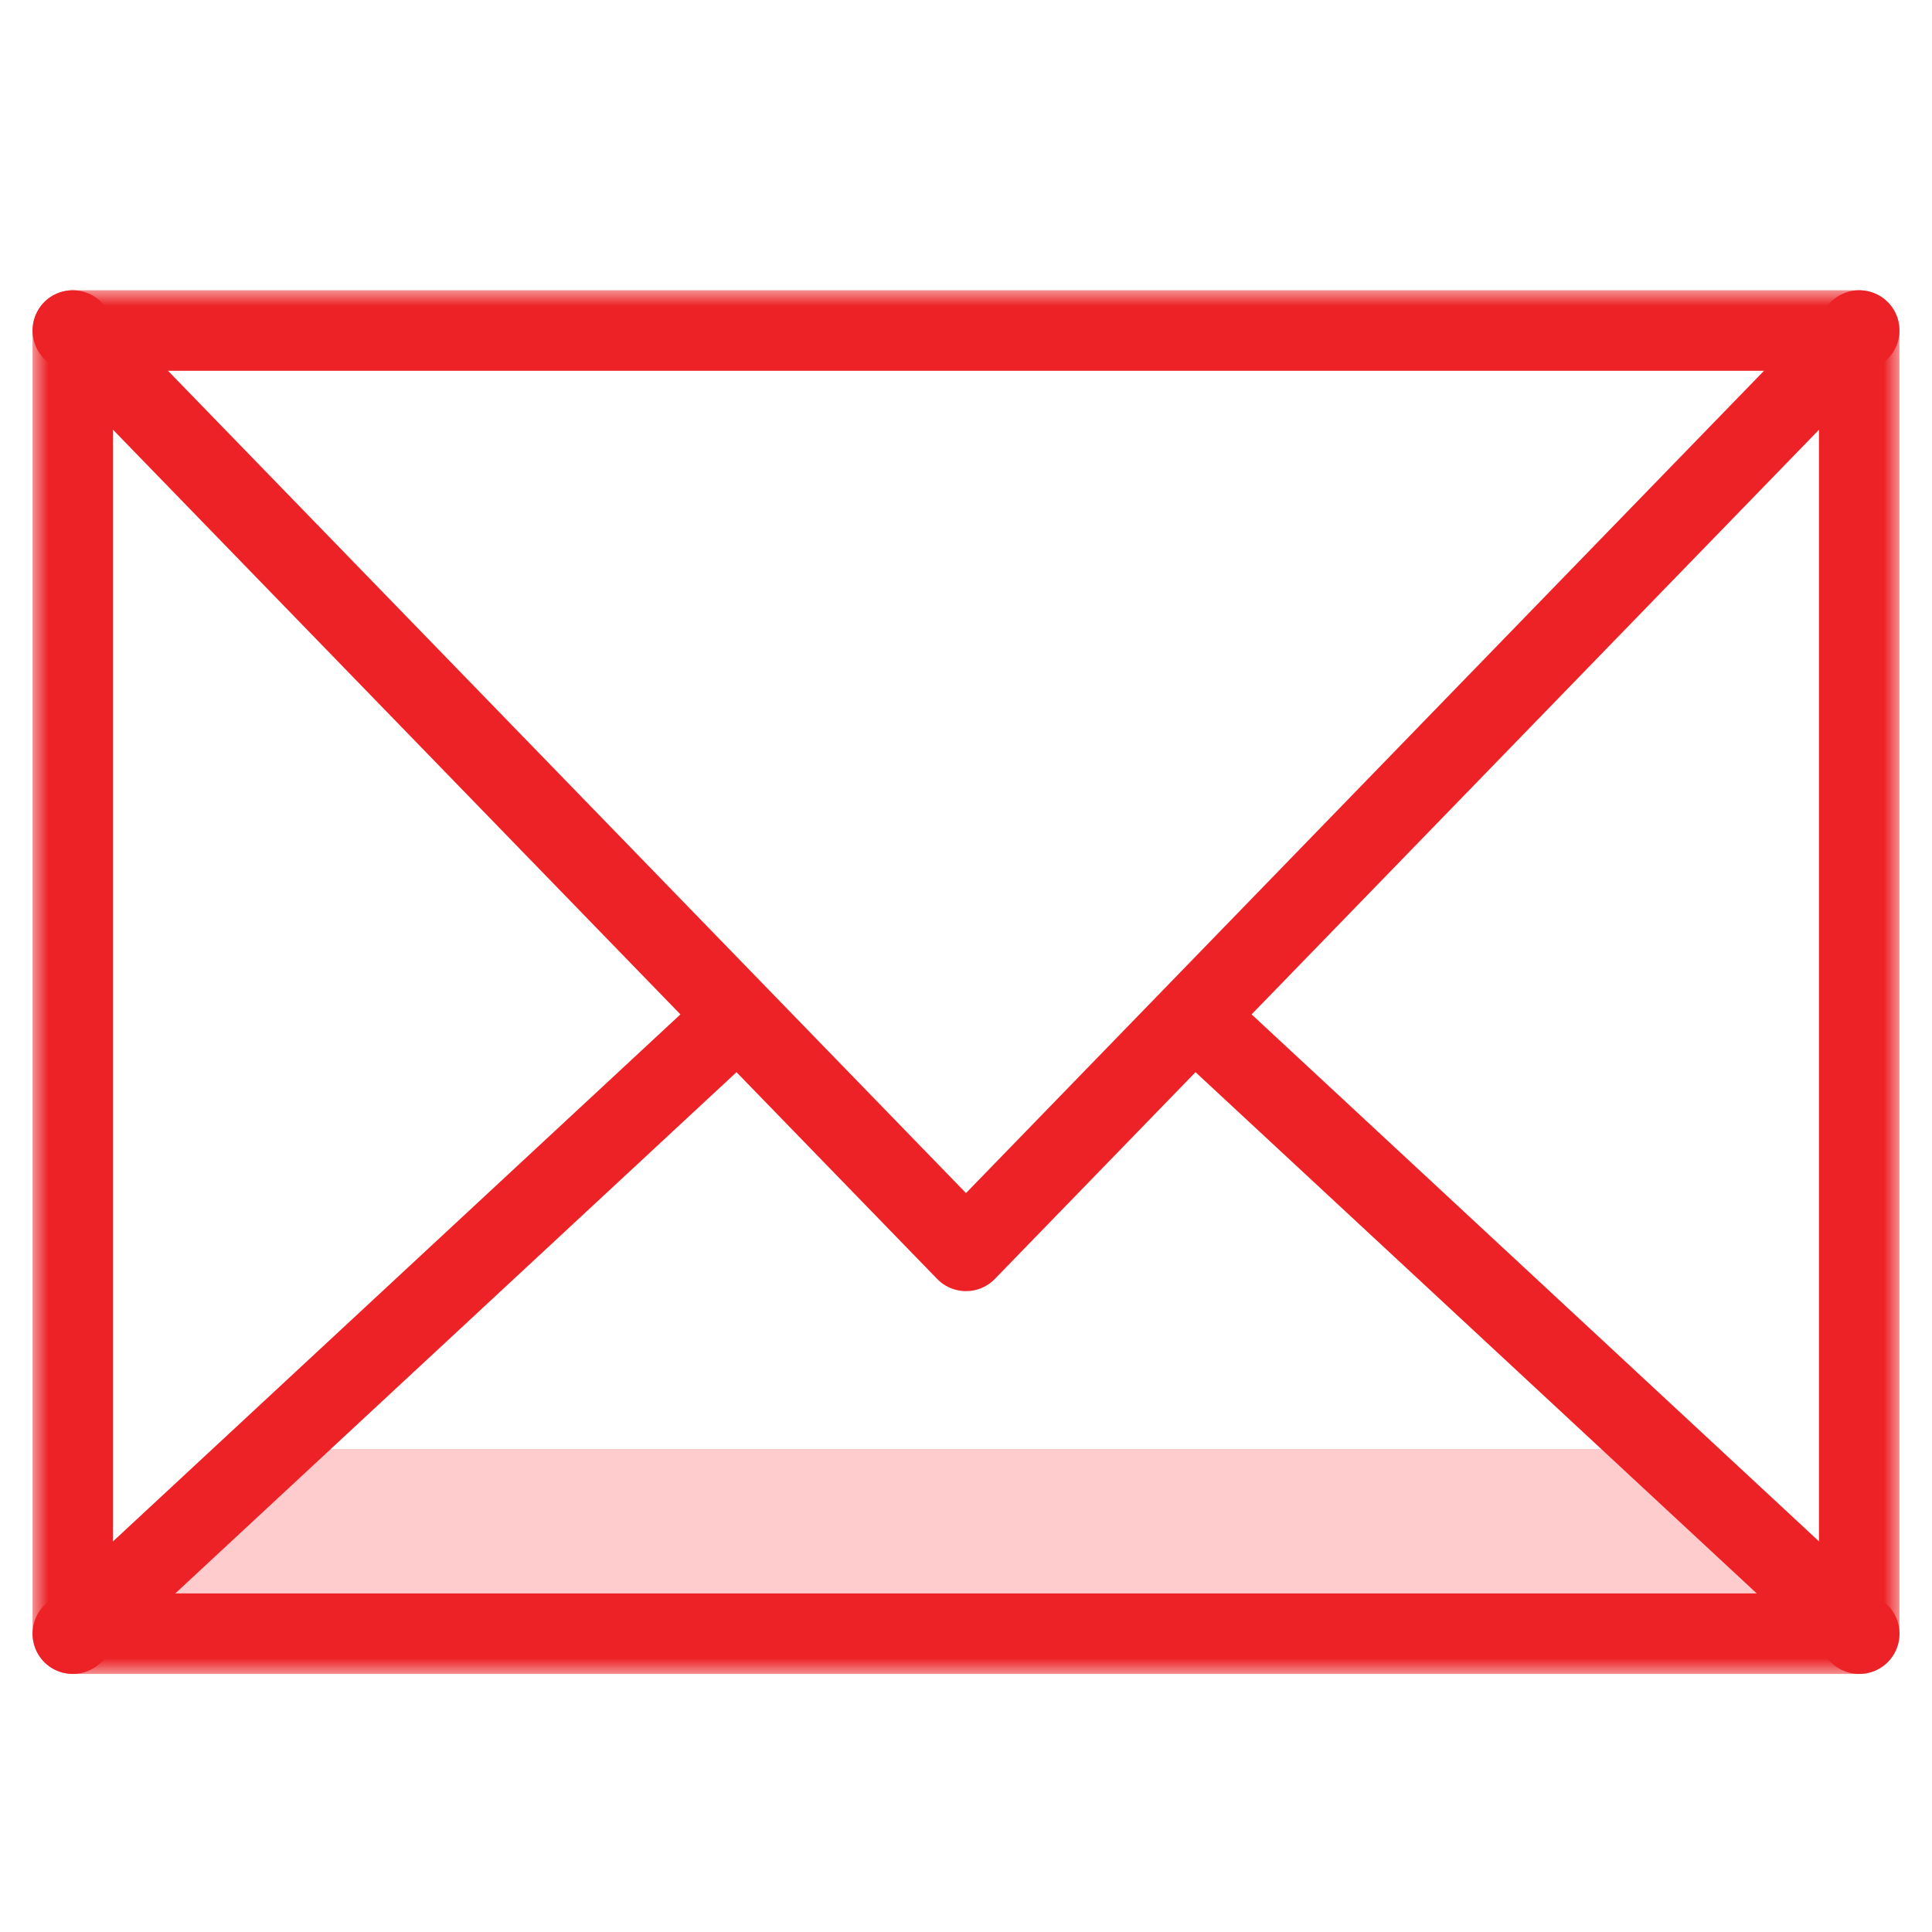 <svg xmlns="http://www.w3.org/2000/svg" xmlns:xlink="http://www.w3.org/1999/xlink" width="60" height="60" viewBox="0 0 60 60" class="{{ $class }}">
  <defs>
    <polygon id="icon---email-a" points="0 43 58 43 58 0 0 0"/>
  </defs>
  <g fill="none" fill-rule="evenodd">
    <polygon fill="#FFCCCD" points="7.5 45 2 50 57 50 51.5 45"/>
    <g transform="translate(1 9)">
      <polyline stroke="#EC2226" stroke-linecap="round" stroke-linejoin="round" stroke-width="2.5" points="56.739 1.264 29 29.847 1.261 1.264"/>
      <path stroke="#EC2226" stroke-linecap="round" stroke-linejoin="round" stroke-width="2.5" d="M1.261 41.735L21.687 22.764M36.314 22.764L56.74 41.735"/>
      <mask id="icon---email-b" fill="#fff">
        <use xlink:href="#icon---email-a"/>
      </mask>
      <polygon stroke="#EC2226" stroke-linecap="round" stroke-linejoin="round" stroke-width="2.5" points="1.261 41.735 56.739 41.735 56.739 1.265 1.261 1.265" mask="url(#icon---email-b)"/>
    </g>
  </g>
</svg>
